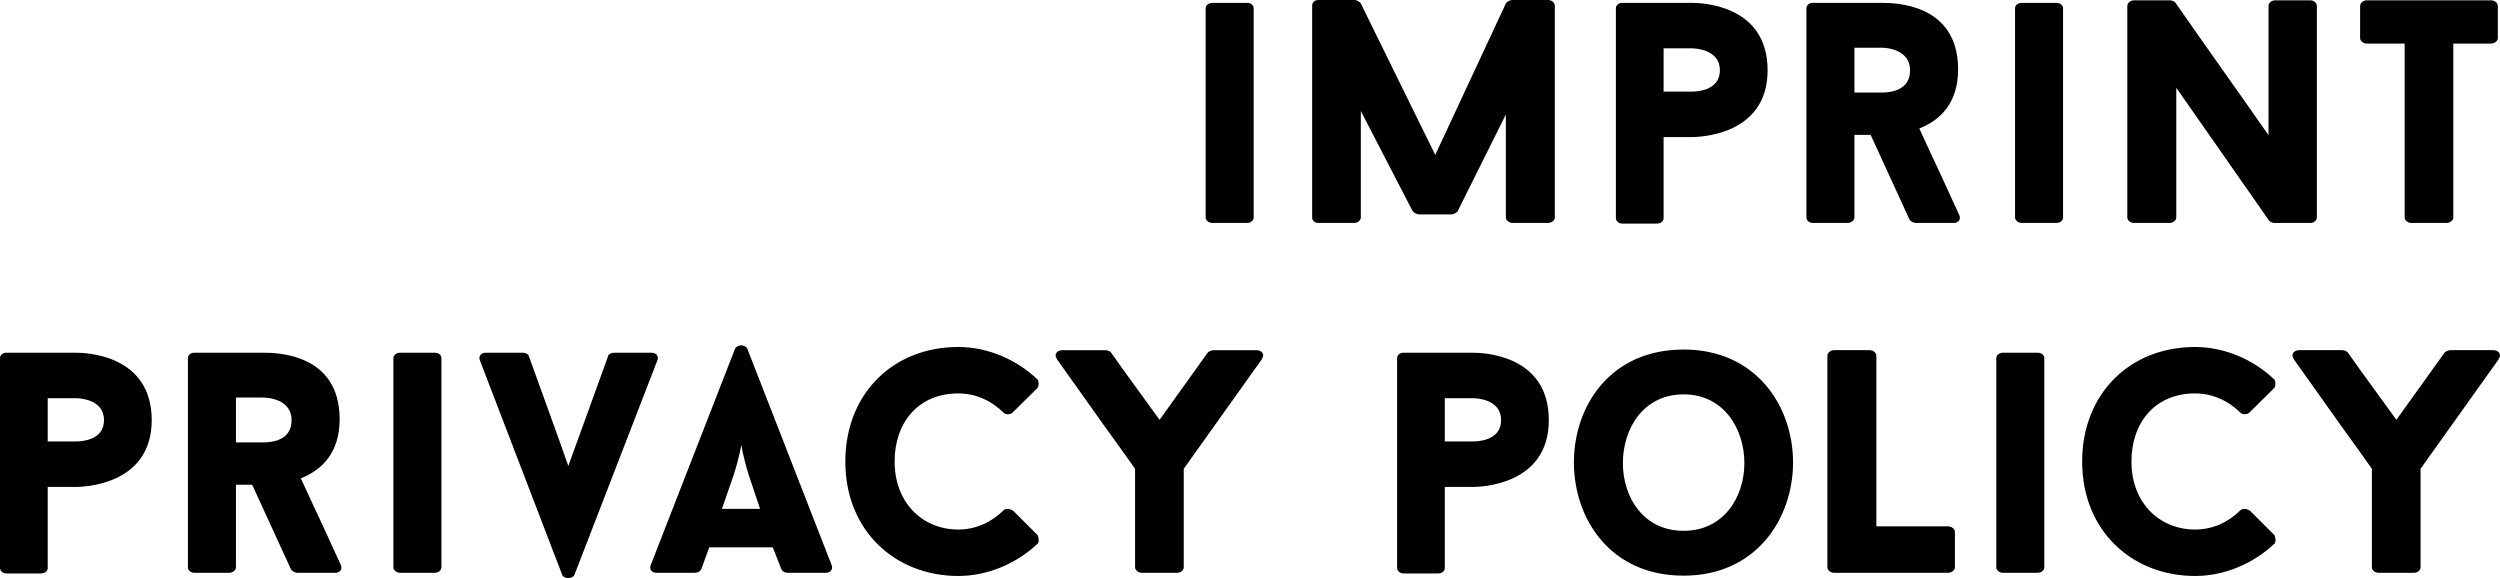 <?xml version="1.0" encoding="UTF-8" standalone="no"?>
<svg
   xmlns:dc="http://purl.org/dc/elements/1.1/"
   xmlns:cc="http://creativecommons.org/ns#"
   xmlns:rdf="http://www.w3.org/1999/02/22-rdf-syntax-ns#"
   xmlns:svg="http://www.w3.org/2000/svg"
   xmlns="http://www.w3.org/2000/svg"
   version="1.1"
   id="Ebene_1"
   x="0px"
   y="0px"
   viewBox="0 0 628.834 145.42"
   xml:space="preserve"
   width="628.834"
   height="145.42"><defs
   id="defs11" />
<g
   id="g6"
   transform="translate(-280,-348.89)">
	<path
   d="M 299.04,437.61 H 281.6 c -0.96,0 -1.6,0.64 -1.6,1.36 v 52.8 c 0,0.64 0.64,1.36 1.6,1.36 h 8.72 c 1.12,0 1.68,-0.72 1.68,-1.36 v -20.4 h 7.04 c 1.36,0 19.12,-0.16 19.12,-16.8 0,-16.64 -16.88,-16.96 -19.12,-16.96 z m 0,22.32 H 292 v -10.88 h 7.04 c 1.12,0 7.12,0.32 7.12,5.52 0,5.2 -5.92,5.36 -7.12,5.36 z m 54.15,32.16 c 0.16,0.4 1.04,0.88 1.52,0.88 h 9.6 c 1.28,0 1.84,-0.96 1.44,-1.92 l -4.88,-10.64 c -1.68,-3.52 -3.52,-7.6 -5.2,-11.2 5.44,-2.16 9.76,-6.56 9.76,-14.88 0,-16.56 -15.92,-16.72 -19.2,-16.72 h -17.36 c -0.96,0 -1.6,0.64 -1.6,1.36 v 52.64 c 0,0.64 0.64,1.36 1.6,1.36 h 8.72 c 1.04,0 1.76,-0.72 1.76,-1.36 v -20.8 h 4.08 z m -13.84,-43.2 h 6.88 c 1.44,0 7.12,0.56 7.12,5.68 0,5.2 -5.12,5.6 -7.12,5.6 h -6.88 z m 39.6,42.72 c 0,0.64 0.72,1.36 1.68,1.36 h 8.72 c 1.04,0 1.68,-0.72 1.68,-1.36 v -52.64 c 0,-0.72 -0.64,-1.36 -1.68,-1.36 h -8.72 c -0.96,0 -1.68,0.64 -1.68,1.36 z m 55.52,-54 c -0.72,0 -1.44,0.4 -1.52,0.88 -3.28,9.2 -6.72,18.48 -10,27.6 -3.44,-9.84 -6.4,-17.76 -9.92,-27.6 -0.08,-0.48 -0.8,-0.88 -1.52,-0.88 h -9.36 c -1.2,0 -1.84,0.96 -1.44,1.92 l 20.72,54 c 0.56,1.04 2.48,1.04 3.04,0 l 20.88,-54 c 0.4,-1.04 -0.24,-1.92 -1.52,-1.92 z m 42.08,54.48 v -0.08 c 0.16,0.56 0.88,0.96 1.52,0.96 h 9.68 c 1.2,0 1.84,-0.96 1.44,-1.92 l -21.2,-54.4 c -0.56,-1.2 -2.56,-1.2 -3.12,0 -6.88,17.6 -14.32,36.8 -21.2,54.4 -0.4,0.96 0.16,1.92 1.52,1.92 h 9.52 c 0.8,0 1.52,-0.4 1.68,-0.96 v 0.08 l 2,-5.52 h 16 z m -12.08,-23.52 c 0.8,-2.4 1.44,-4.8 2,-7.76 0.48,2.8 1.12,5.12 1.92,7.76 l 2.8,8.32 h -9.6 z m 56.56,13.52 c -8.8,0 -16,-6.56 -16,-17.12 0,-9.84 6,-17.12 16,-17.12 4.4,0 8.4,1.84 11.44,4.88 0.56,0.48 1.52,0.48 2.16,0 l 6.24,-6.16 c 0.48,-0.48 0.48,-1.6 0.16,-2.16 -5.04,-4.88 -12.32,-8.24 -20,-8.24 -16.56,0 -28.4,11.92 -28.4,28.8 0,17.6 12.72,28.8 28.4,28.8 7.68,0 14.96,-3.36 20,-8.16 0.4,-0.4 0.24,-1.52 0,-2.08 l -6.08,-6.08 c -0.8,-0.64 -1.92,-0.72 -2.48,-0.24 -3.04,3.04 -7.04,4.88 -11.44,4.88 z m 64.16,-45.12 c -0.32,0 -1.04,0.24 -1.36,0.56 l -12.16,16.96 c -4.24,-5.92 -8.08,-11.04 -12.24,-16.96 -0.32,-0.4 -1.04,-0.56 -1.44,-0.56 h -10.8 c -1.44,0 -2.16,1.28 -1.28,2.24 h -0.08 c 2.88,4 6,8.48 8.88,12.48 3.52,5.04 7.28,10.08 10.8,15.12 v 24.8 c 0,0.64 0.72,1.36 1.68,1.36 h 8.88 c 1.04,0 1.68,-0.72 1.68,-1.36 v -24.8 l 19.68,-27.6 h -0.08 c 0.88,-0.96 0.16,-2.24 -1.28,-2.24 z m 65.27,0.64 h -17.44 c -0.96,0 -1.6,0.64 -1.6,1.36 v 52.8 c 0,0.64 0.64,1.36 1.6,1.36 h 8.72 c 1.12,0 1.68,-0.72 1.68,-1.36 v -20.4 h 7.04 c 1.36,0 19.12,-0.16 19.12,-16.8 0,-16.64 -16.88,-16.96 -19.12,-16.96 z m 0,22.32 h -7.04 v -10.88 h 7.04 c 1.12,0 7.12,0.32 7.12,5.52 0,5.2 -5.93,5.36 -7.12,5.36 z m 53.03,-23.12 c -18.48,0 -27.6,14.24 -27.6,28.4 0,14.16 9.12,28.48 27.6,28.48 18.24,0 27.52,-14.32 27.52,-28.48 0,-14.16 -9.28,-28.4 -27.52,-28.4 z m 0,45.6 c -10.16,0 -15.28,-8.48 -15.28,-17.04 0,-8.64 5.12,-17.28 15.28,-17.28 10.08,0 15.28,8.64 15.28,17.28 0,8.56 -5.2,17.04 -15.28,17.04 z m 48.48,-1.12 v -42.88 c 0,-0.72 -0.72,-1.44 -1.68,-1.44 h -8.96 c -0.96,0 -1.68,0.72 -1.68,1.44 v 53.2 c 0,0.64 0.72,1.36 1.68,1.36 h 28.64 c 1.04,0 1.76,-0.72 1.76,-1.36 v -8.88 c 0,-0.72 -0.72,-1.44 -1.76,-1.44 z m 30.16,10.32 c 0,0.64 0.72,1.36 1.68,1.36 h 8.72 c 1.04,0 1.68,-0.72 1.68,-1.36 v -52.64 c 0,-0.72 -0.64,-1.36 -1.68,-1.36 h -8.72 c -0.96,0 -1.68,0.64 -1.68,1.36 z m 50,-9.52 c -8.8,0 -16,-6.56 -16,-17.12 0,-9.84 6,-17.12 16,-17.12 4.4,0 8.4,1.84 11.44,4.88 0.56,0.48 1.52,0.48 2.16,0 l 6.24,-6.16 c 0.48,-0.48 0.48,-1.6 0.16,-2.16 -5.04,-4.88 -12.32,-8.24 -20,-8.24 -16.56,0 -28.4,11.92 -28.4,28.8 0,17.6 12.72,28.8 28.4,28.8 7.68,0 14.96,-3.36 20,-8.16 0.4,-0.4 0.24,-1.52 0,-2.08 l -6.08,-6.08 c -0.8,-0.64 -1.92,-0.72 -2.48,-0.24 -3.04,3.04 -7.04,4.88 -11.44,4.88 z m 64.16,-45.12 c -0.32,0 -1.04,0.24 -1.36,0.56 l -12.16,16.96 c -4.24,-5.92 -8.08,-11.04 -12.24,-16.96 -0.32,-0.4 -1.04,-0.56 -1.44,-0.56 h -10.8 c -1.44,0 -2.16,1.28 -1.28,2.24 h -0.08 c 2.88,4 6,8.48 8.88,12.48 3.52,5.04 7.28,10.08 10.8,15.12 v 24.8 c 0,0.64 0.72,1.36 1.68,1.36 h 8.88 c 1.04,0 1.68,-0.72 1.68,-1.36 v -24.8 l 19.68,-27.6 h -0.08 c 0.88,-0.96 0.16,-2.24 -1.28,-2.24 z"
   id="path2" />
	<path
   d="m 583.26,403.61 c 0,0.64 0.72,1.36 1.68,1.36 h 8.72 c 1.04,0 1.68,-0.72 1.68,-1.36 v -52.64 c 0,-0.72 -0.64,-1.36 -1.68,-1.36 h -8.72 c -0.96,0 -1.68,0.64 -1.68,1.36 z m 87.83,-53.28 c 0,-0.72 -0.72,-1.44 -1.76,-1.44 h -8.96 c -0.48,0 -1.44,0.48 -1.6,0.88 l -17.76,38.08 -18.72,-38.08 c -0.16,-0.32 -0.96,-0.88 -1.52,-0.88 h -9.12 c -1.12,0 -1.6,0.72 -1.6,1.44 v 53.28 c 0,0.64 0.48,1.36 1.6,1.36 h 8.96 c 0.96,0 1.68,-0.72 1.68,-1.36 v -26.8 l 13.04,25.2 v -0.08 c 0.16,0.4 1.04,0.88 1.52,0.88 h 8.4 c 0.4,0 1.36,-0.56 1.44,-0.88 4,-8.08 8.08,-16.16 12.08,-24.24 v 25.92 c 0,0.64 0.72,1.36 1.76,1.36 h 8.8 c 1.04,0 1.76,-0.72 1.76,-1.36 z m 34.4,-0.72 h -17.44 c -0.96,0 -1.6,0.64 -1.6,1.36 v 52.8 c 0,0.64 0.64,1.36 1.6,1.36 h 8.72 c 1.12,0 1.68,-0.72 1.68,-1.36 v -20.4 h 7.04 c 1.36,0 19.12,-0.16 19.12,-16.8 0,-16.64 -16.88,-16.96 -19.12,-16.96 z m 0,22.32 h -7.04 v -10.88 h 7.04 c 1.12,0 7.12,0.32 7.12,5.52 0,5.2 -5.92,5.36 -7.12,5.36 z m 54.8,32.16 c 0.16,0.4 1.04,0.88 1.52,0.88 h 9.6 c 1.28,0 1.84,-0.96 1.44,-1.92 l -4.88,-10.64 c -1.68,-3.52 -3.52,-7.6 -5.2,-11.2 5.44,-2.16 9.76,-6.56 9.76,-14.88 0,-16.56 -15.92,-16.72 -19.2,-16.72 h -17.36 c -0.96,0 -1.6,0.64 -1.6,1.36 v 52.64 c 0,0.64 0.64,1.36 1.6,1.36 h 8.72 c 1.04,0 1.76,-0.72 1.76,-1.36 v -20.8 h 4.08 z m -13.84,-43.2 h 6.88 c 1.44,0 7.12,0.56 7.12,5.68 0,5.2 -5.12,5.6 -7.12,5.6 h -6.88 z m 40.4,42.72 c 0,0.64 0.72,1.36 1.68,1.36 h 8.72 c 1.04,0 1.68,-0.72 1.68,-1.36 v -52.64 c 0,-0.72 -0.64,-1.36 -1.68,-1.36 h -8.72 c -0.96,0 -1.68,0.64 -1.68,1.36 z m 75.92,-53.2 c 0,-0.72 -0.64,-1.44 -1.68,-1.44 h -8.8 c -1.04,0 -1.68,0.72 -1.68,1.44 v 32.48 c -8.08,-11.6 -15.44,-21.84 -23.44,-33.36 -0.32,-0.4 -1.04,-0.56 -1.36,-0.56 h -9.04 c -0.96,0 -1.68,0.72 -1.68,1.44 v 53.2 c 0,0.64 0.72,1.36 1.68,1.36 h 8.96 c 0.96,0 1.68,-0.72 1.68,-1.36 v -32.64 c 8.24,11.76 15.2,21.76 23.36,33.44 0.32,0.4 1.04,0.56 1.36,0.56 h 8.96 c 1.04,0 1.68,-0.72 1.68,-1.36 z m 45.52,0 c 0,-0.72 -0.72,-1.44 -1.76,-1.44 h -31.2 c -0.96,0 -1.68,0.72 -1.68,1.44 v 8.08 c 0,0.64 0.72,1.36 1.68,1.36 h 9.52 v 43.76 c 0,0.64 0.72,1.36 1.68,1.36 h 8.8 c 1.04,0 1.76,-0.72 1.76,-1.36 v -43.76 h 9.44 c 1.04,0 1.76,-0.72 1.76,-1.36 z"
   id="path4" />
</g>
</svg>
